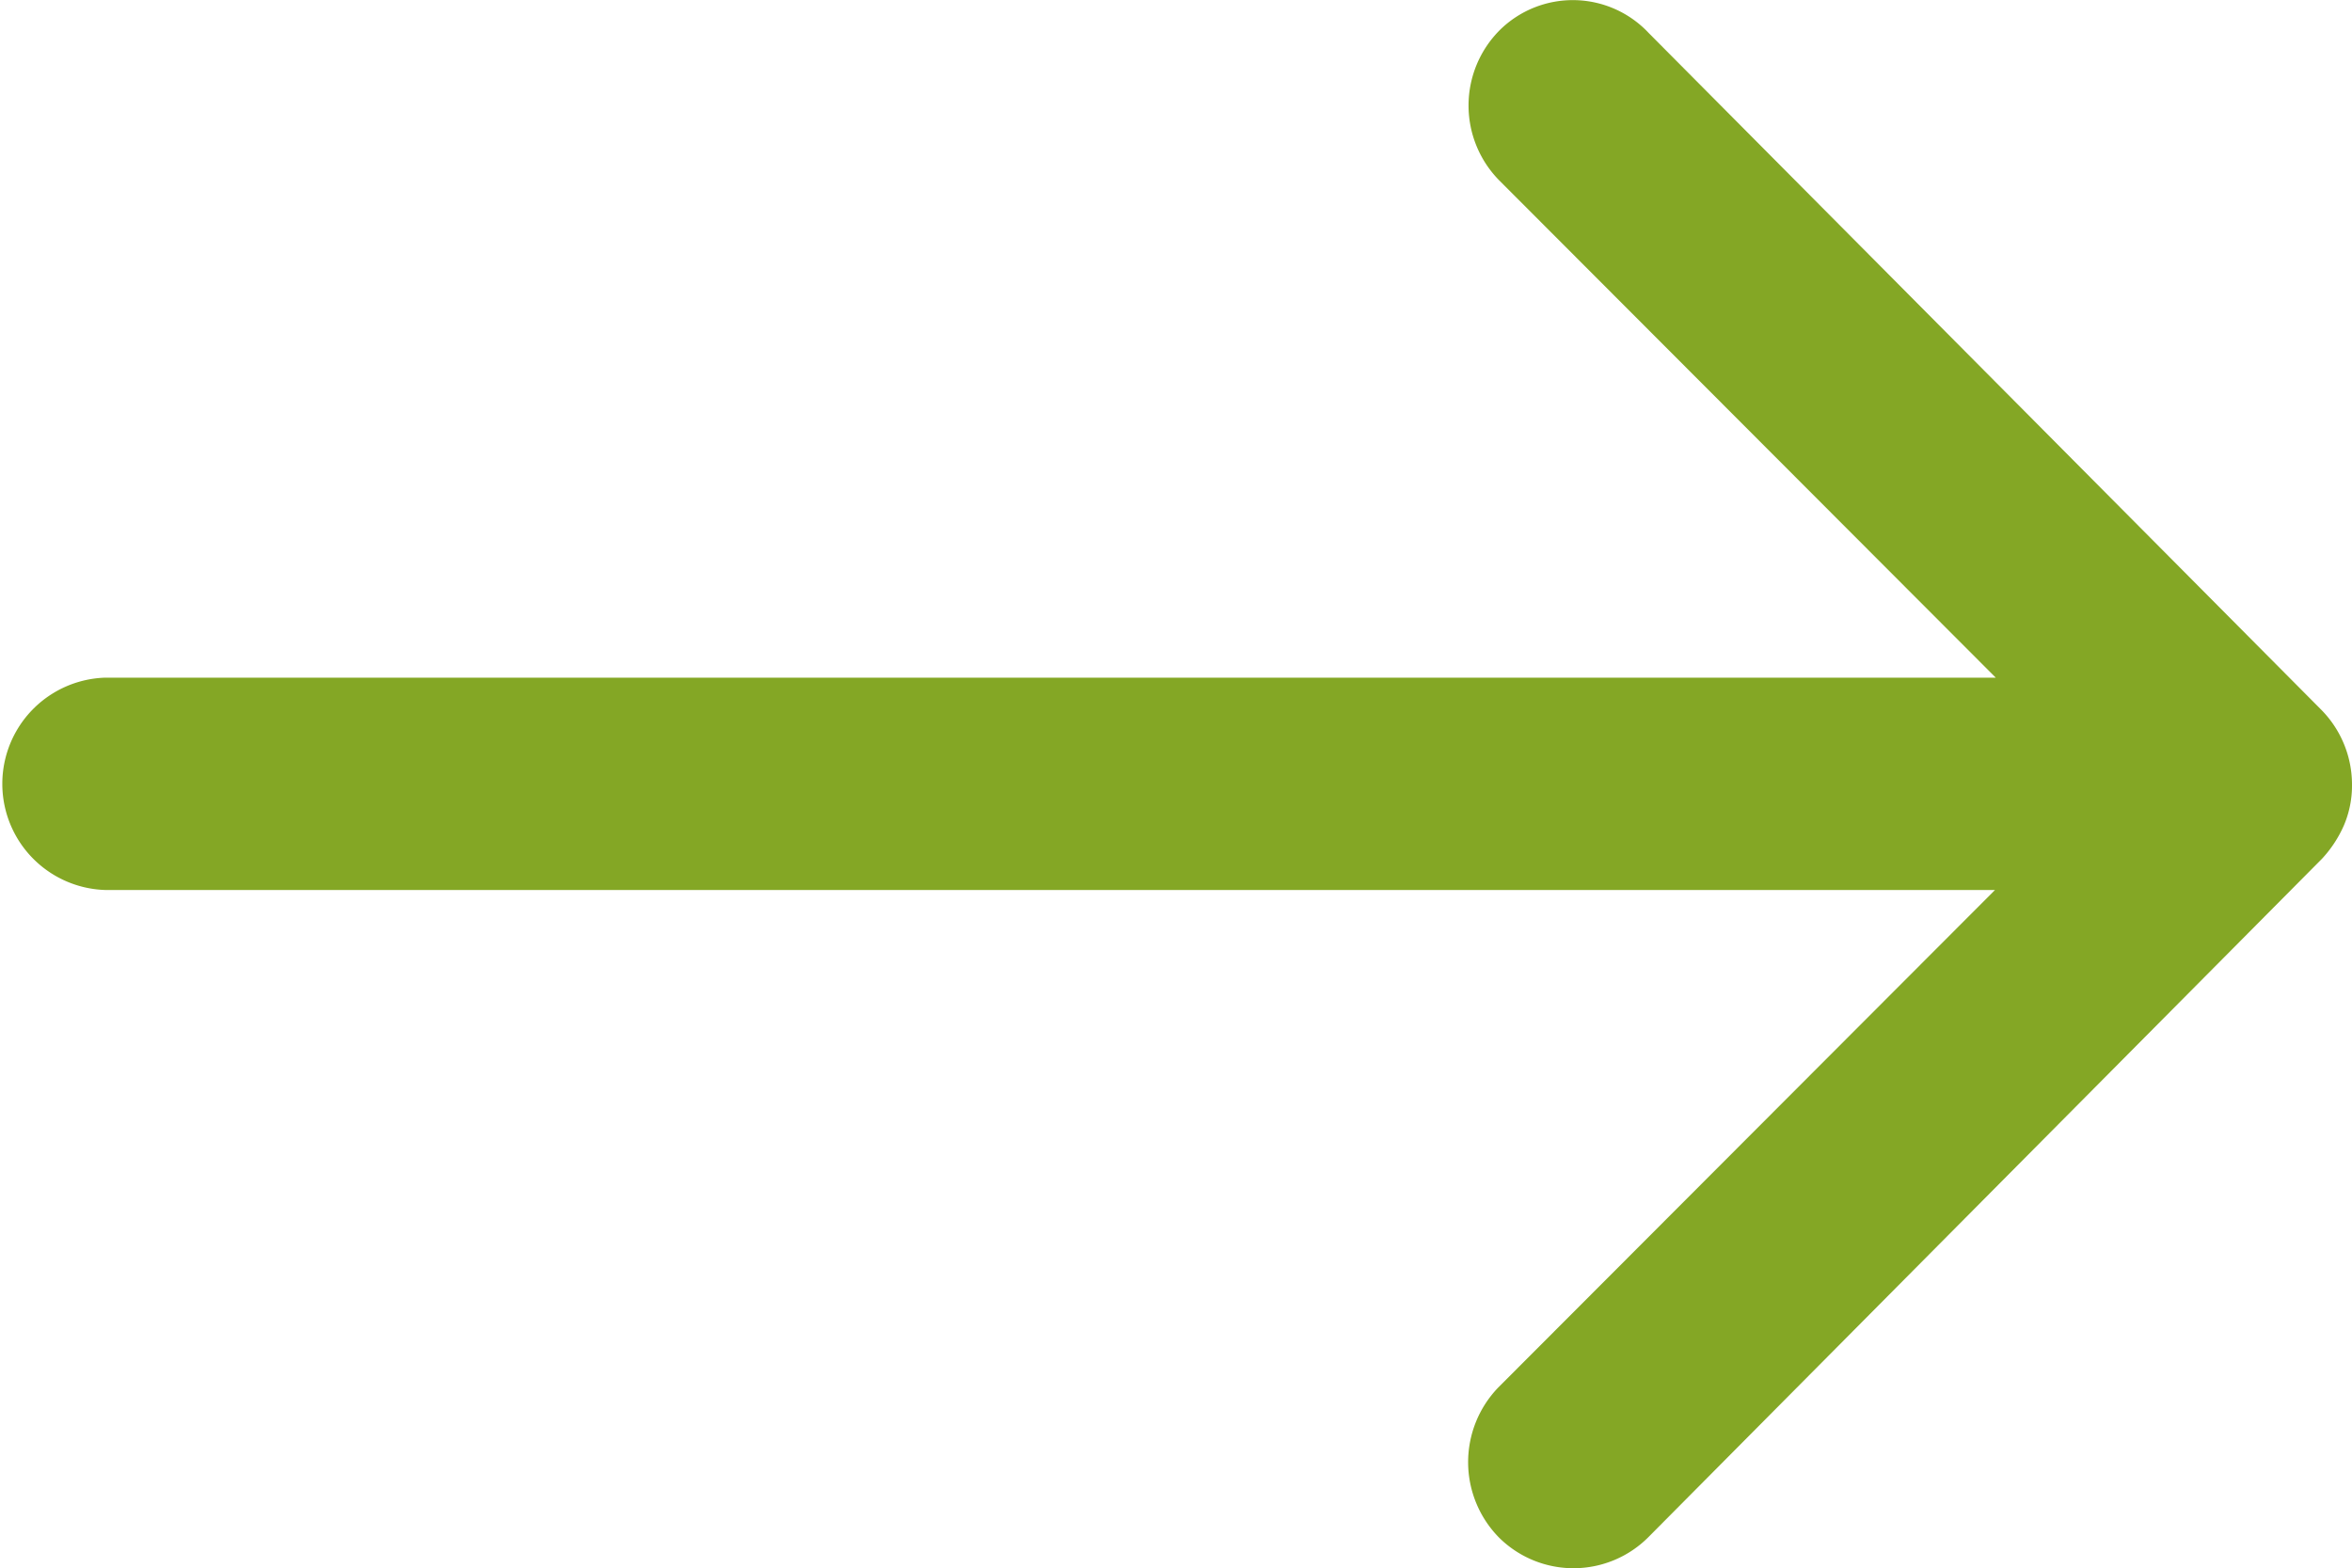 <svg xmlns="http://www.w3.org/2000/svg" width="24.884" height="16.596" viewBox="0 0 24.884 16.596">
  <path id="arrow_right_green" d="M23.744,11.569a1.129,1.129,0,0,0-.009,1.59l5.255,5.264h-20a1.124,1.124,0,0,0,0,2.247H28.982l-5.255,5.264a1.138,1.138,0,0,0,.009,1.59,1.119,1.119,0,0,0,1.582-.009l7.122-7.174h0a1.262,1.262,0,0,0,.233-.354,1.072,1.072,0,0,0,.086-.432,1.127,1.127,0,0,0-.32-.787L25.317,11.6A1.1,1.1,0,0,0,23.744,11.569Z" transform="translate(-7.875 -11.252)" fill="#84a725"/>
</svg>
